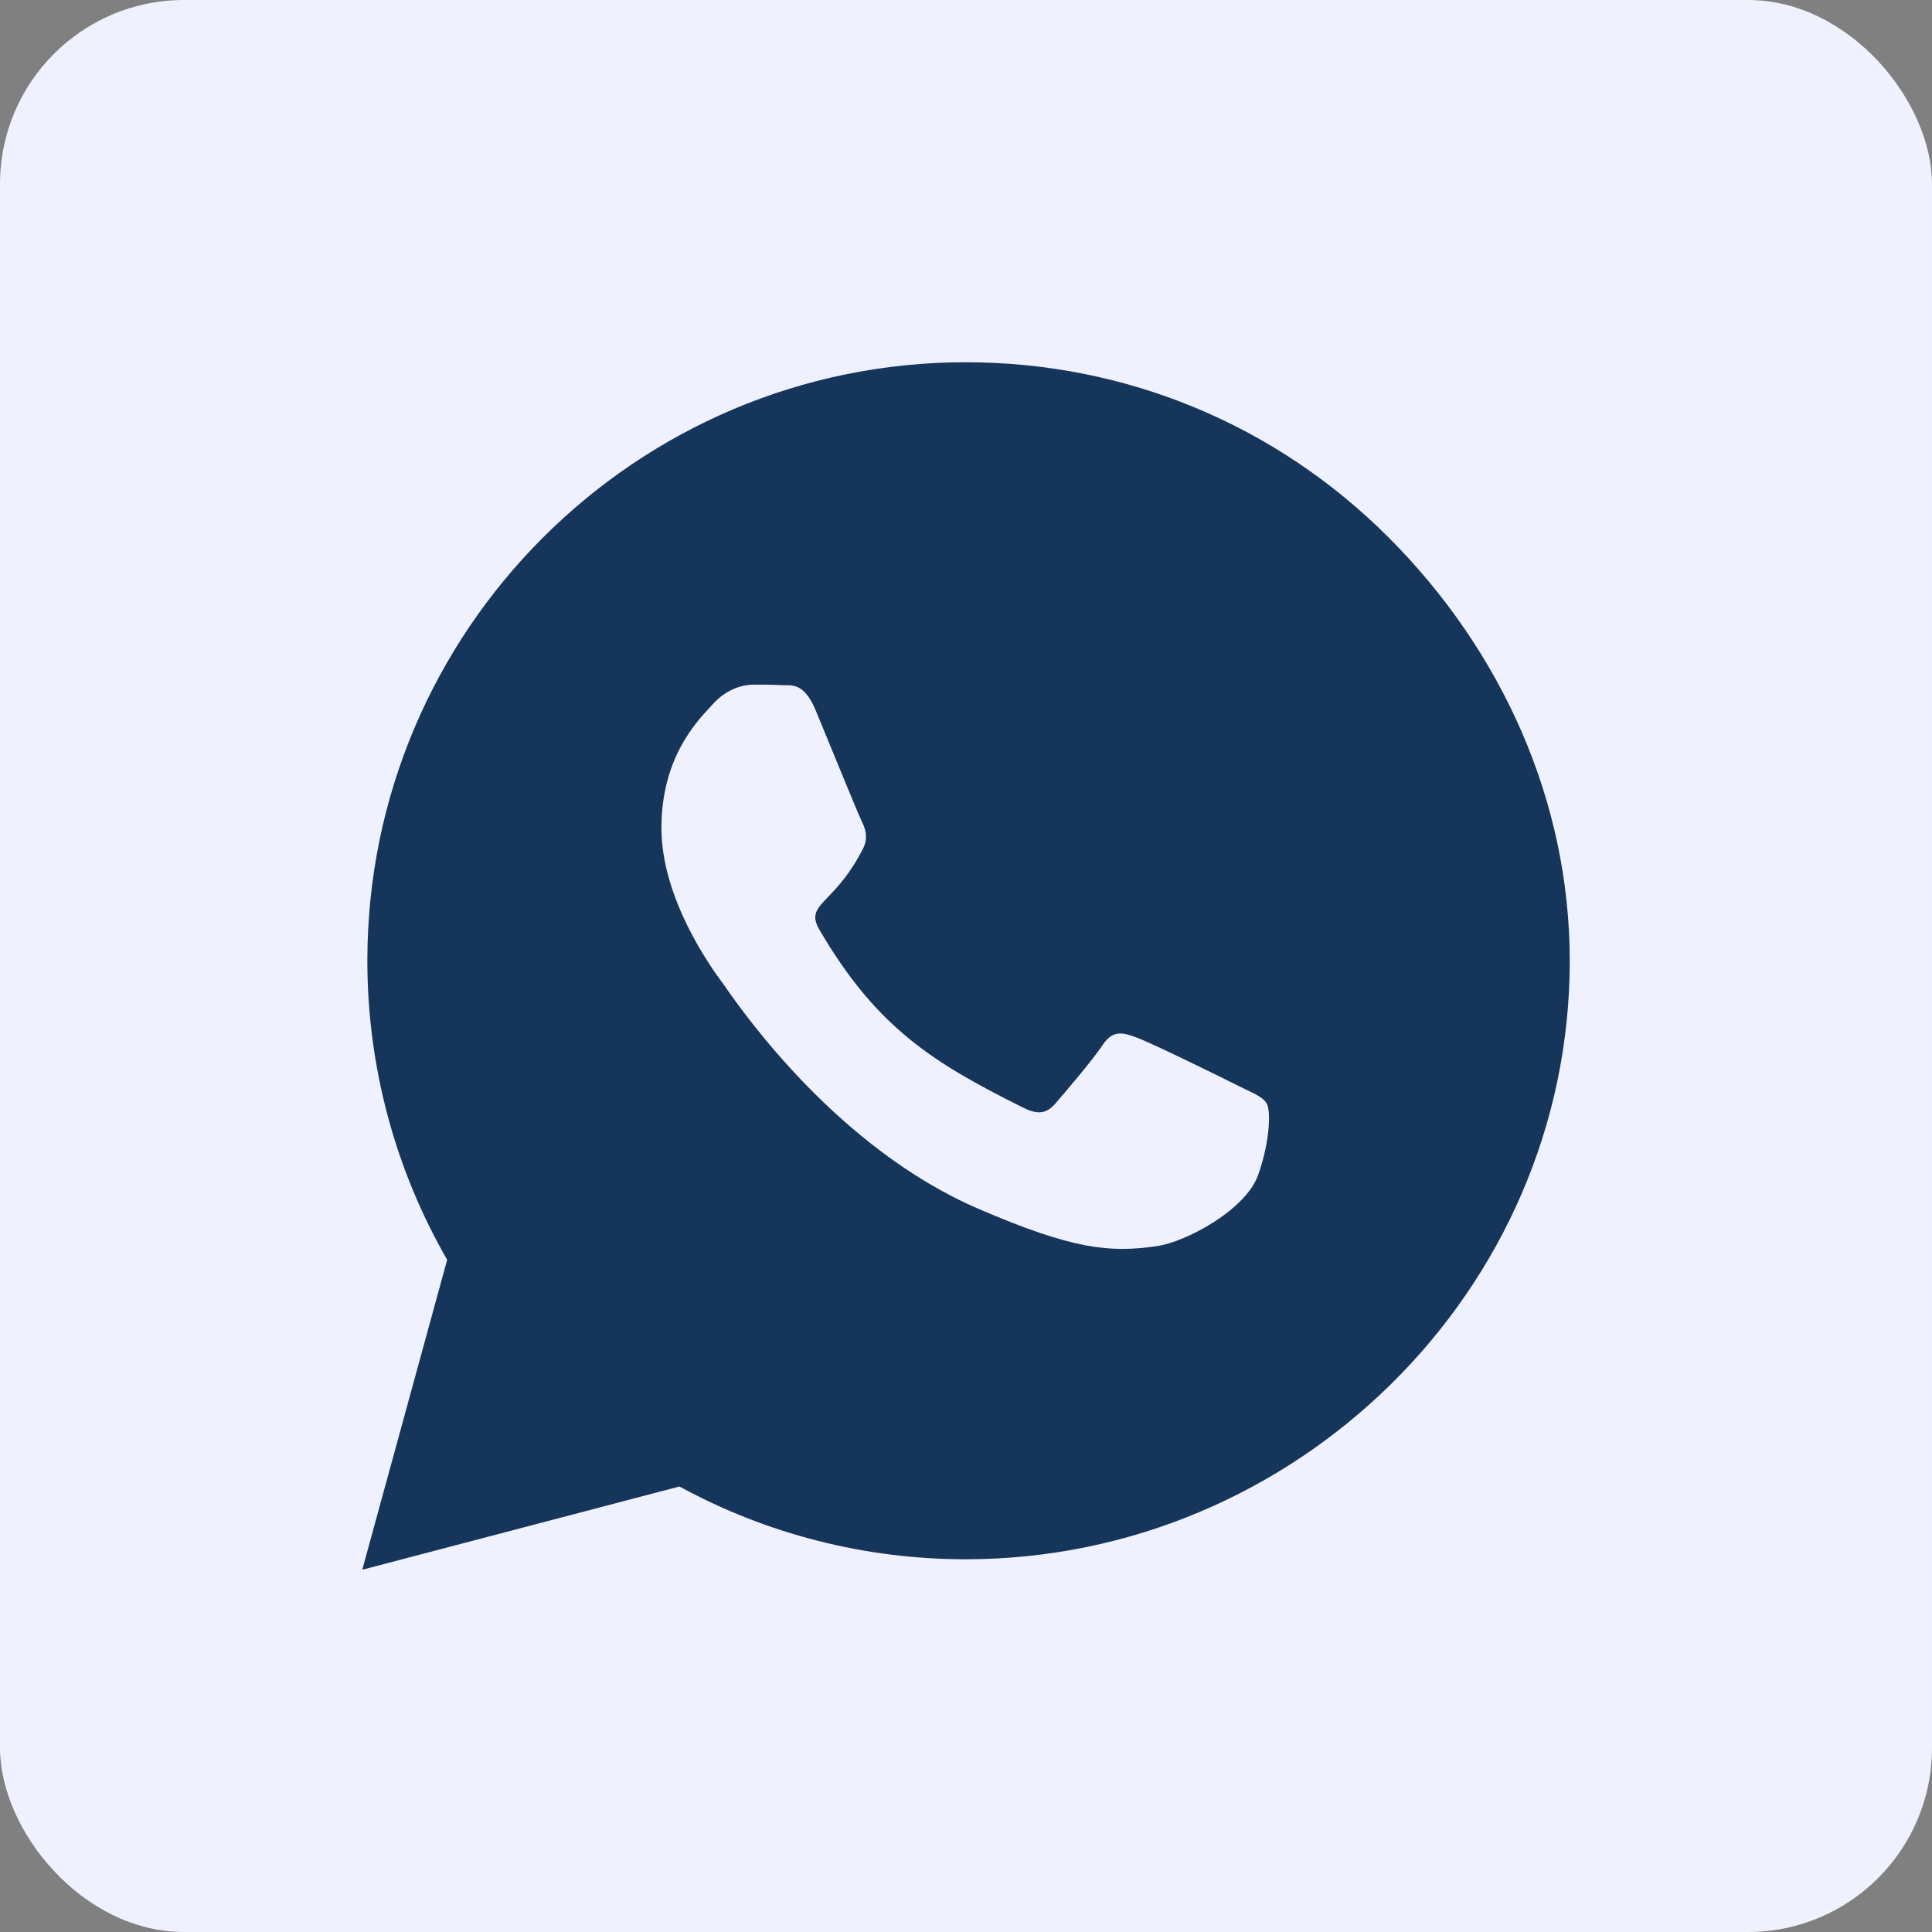 <?xml version="1.0" encoding="UTF-8"?> <svg xmlns="http://www.w3.org/2000/svg" width="42" height="42" viewBox="0 0 42 42" fill="none"><rect x="0" y="0" width="42" height="42" fill="#808080" stroke="none"/><rect width="42" height="42" rx="4" fill="#EFF1FE"></rect><rect width="30" height="30" transform="translate(6 6)" fill="#EFF1FE"></rect><path fill-rule="evenodd" clip-rule="evenodd" d="M30.193 11.69C27.738 9.229 24.469 7.875 20.994 7.875C13.822 7.875 7.986 13.711 7.986 20.883C7.986 23.174 8.584 25.412 9.721 27.387L7.875 34.125L14.771 32.315C16.67 33.352 18.809 33.897 20.988 33.897H20.994C28.16 33.897 34.125 28.061 34.125 20.889C34.125 17.414 32.648 14.15 30.193 11.69ZM26.924 23.607C26.602 23.443 25.002 22.658 24.703 22.553C24.404 22.441 24.188 22.389 23.971 22.717C23.754 23.045 23.133 23.771 22.939 23.994C22.752 24.211 22.559 24.24 22.236 24.076C20.326 23.121 19.072 22.371 17.812 20.209C17.627 19.89 17.75 19.761 18.003 19.497C18.206 19.285 18.491 18.986 18.768 18.434C18.873 18.217 18.82 18.029 18.738 17.865C18.68 17.75 18.34 16.921 18.05 16.215C17.929 15.918 17.816 15.643 17.736 15.451C17.505 14.895 17.268 14.896 17.079 14.896C17.053 14.896 17.028 14.896 17.004 14.895C16.816 14.883 16.6 14.883 16.383 14.883C16.166 14.883 15.815 14.965 15.516 15.287C15.496 15.309 15.474 15.332 15.45 15.358C15.11 15.722 14.379 16.506 14.379 18C14.379 19.558 15.485 21.066 15.689 21.344C15.694 21.351 15.699 21.358 15.703 21.363C15.714 21.378 15.735 21.408 15.765 21.45C16.165 22.023 18.219 24.959 21.258 26.273C23.32 27.164 24.129 27.24 25.16 27.088C25.787 26.994 27.082 26.303 27.352 25.541C27.621 24.779 27.621 24.129 27.539 23.994C27.475 23.872 27.313 23.794 27.073 23.68C27.026 23.657 26.977 23.633 26.924 23.607Z" fill="#16355A"></path></svg> 